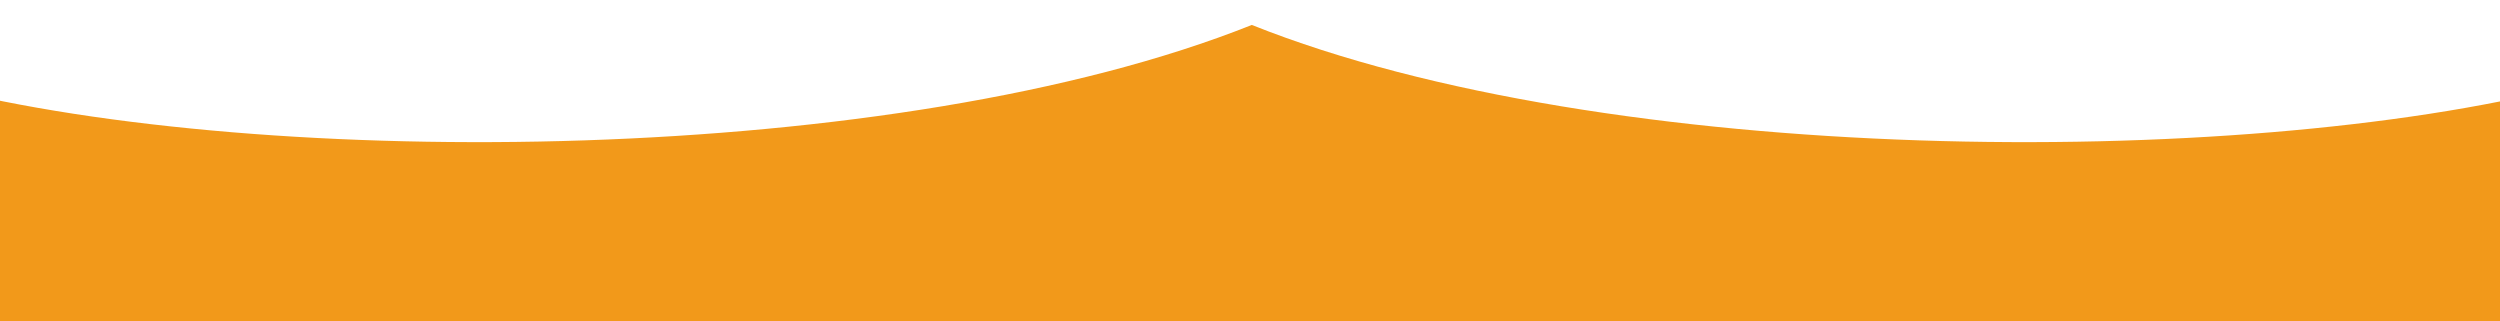   <svg xmlns="http://www.w3.org/2000/svg" width="100%" viewBox="0 0 700 90" style="vertical-align: middle; max-width: 100%; width: 100%;">
   <defs>
   </defs>
   <path d="M350.505,313.016c65.126-16.7,379.322-31.71,352.5-206.958C697.443,69.692,748.99,61,748.99,61L718.33,24.284c-91.964,23.363-268.206,22.452-367.825-17.3-99.637,39.751-275.89,40.662-367.852,17.3L-47.99,61S3.565,69.692-2.018,106.058C-28.836,281.306,285.36,296.319,350.505,313.016Z" fill="rgb(242,153,26)" fill-rule="evenodd">
   </path>
  </svg>
